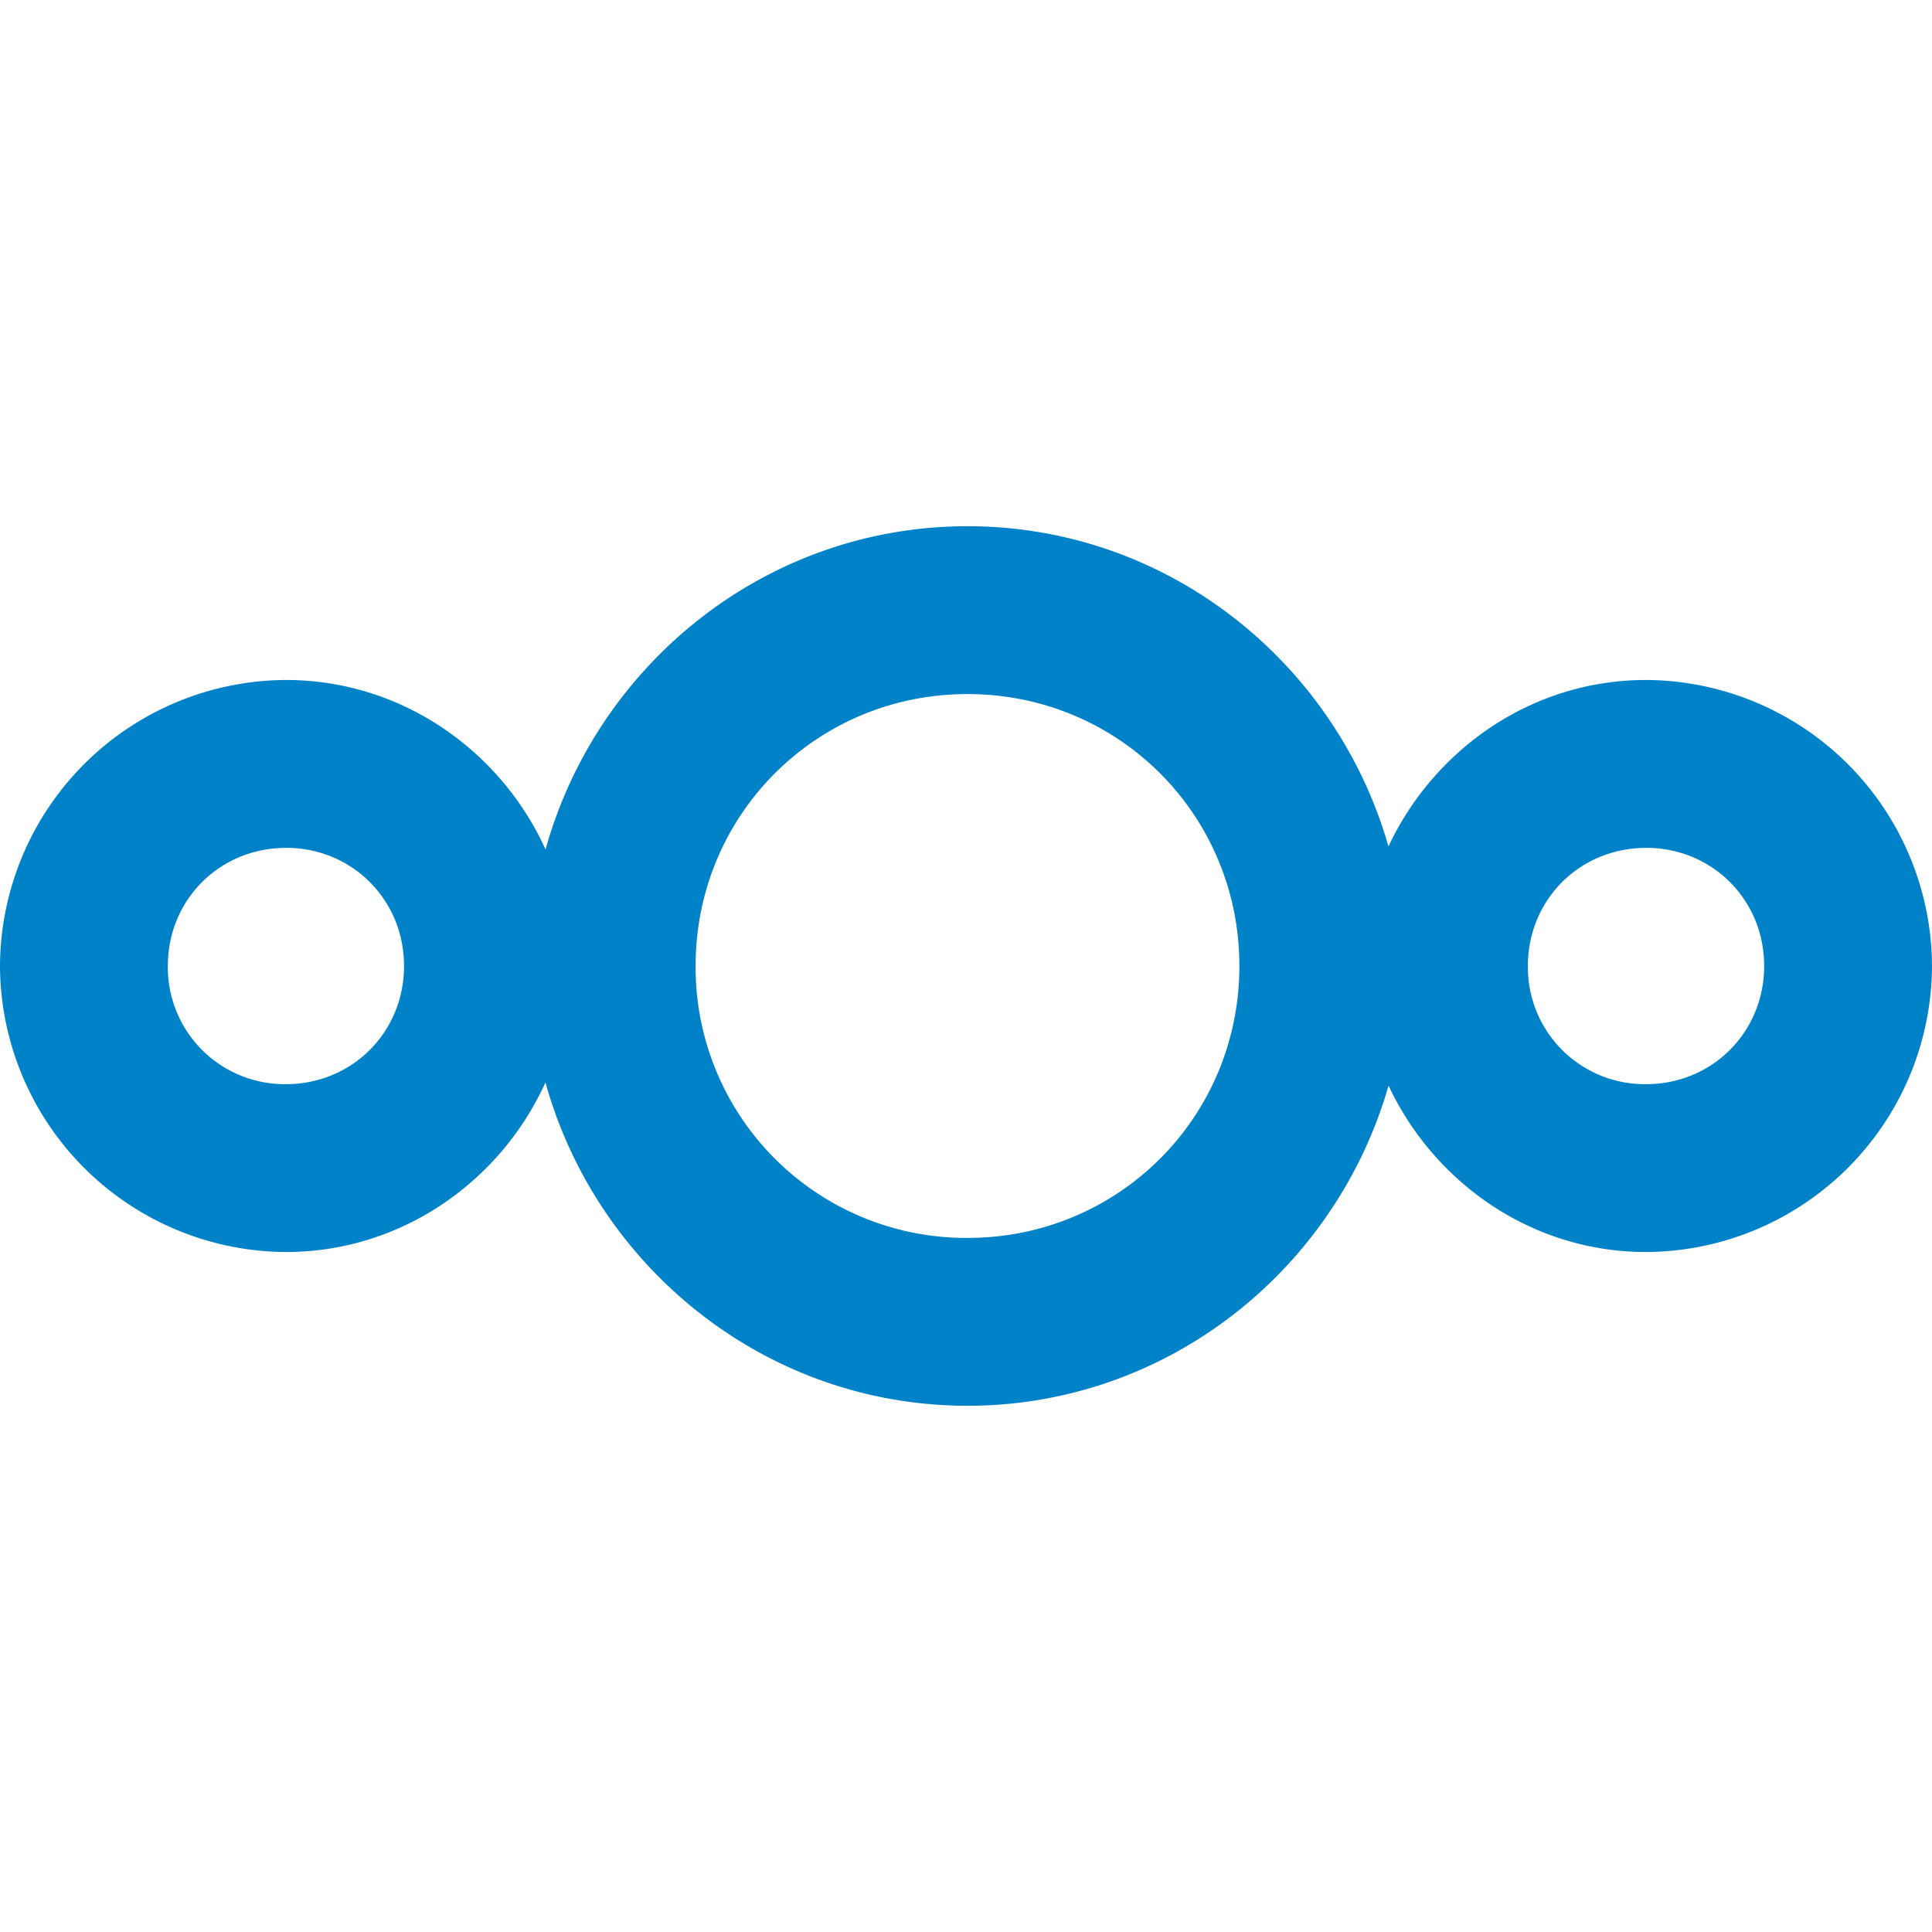 <svg role="img" viewBox="0 0 24 24" xmlns="http://www.w3.org/2000/svg" id="Nextcloud--Streamline-Simple-Icons" height="24" width="24">
  <desc>
    Nextcloud Streamline Icon: https://streamlinehq.com
  </desc>
  <title>Nextcloud</title>
  <path d="M12.018 6.537c-2.5 0 -4.6 1.712 -5.241 4.015 -0.56 -1.232 -1.793 -2.105 -3.225 -2.105A3.569 3.569 0 0 0 0 12a3.569 3.569 0 0 0 3.552 3.553c1.432 0 2.664 -0.874 3.224 -2.106 0.641 2.304 2.742 4.016 5.242 4.016 2.487 0 4.576 -1.693 5.231 -3.977 0.569 1.21 1.783 2.067 3.198 2.067A3.568 3.568 0 0 0 24 12a3.569 3.569 0 0 0 -3.553 -3.553c-1.416 0 -2.63 0.858 -3.199 2.067 -0.654 -2.284 -2.743 -3.978 -5.23 -3.977zm0 2.085c1.878 0 3.378 1.5 3.378 3.378 0 1.878 -1.5 3.378 -3.378 3.378A3.362 3.362 0 0 1 8.641 12c0 -1.878 1.5 -3.378 3.377 -3.378zm-8.466 1.91c0.822 0 1.467 0.645 1.467 1.468s-0.644 1.467 -1.467 1.468A1.452 1.452 0 0 1 2.085 12c0 -0.823 0.644 -1.467 1.467 -1.467zm16.895 0c0.823 0 1.468 0.645 1.468 1.468s-0.645 1.468 -1.468 1.468A1.452 1.452 0 0 1 18.98 12c0 -0.823 0.644 -1.467 1.467 -1.467z" fill="#0082c9" stroke-width="1"></path>
</svg>